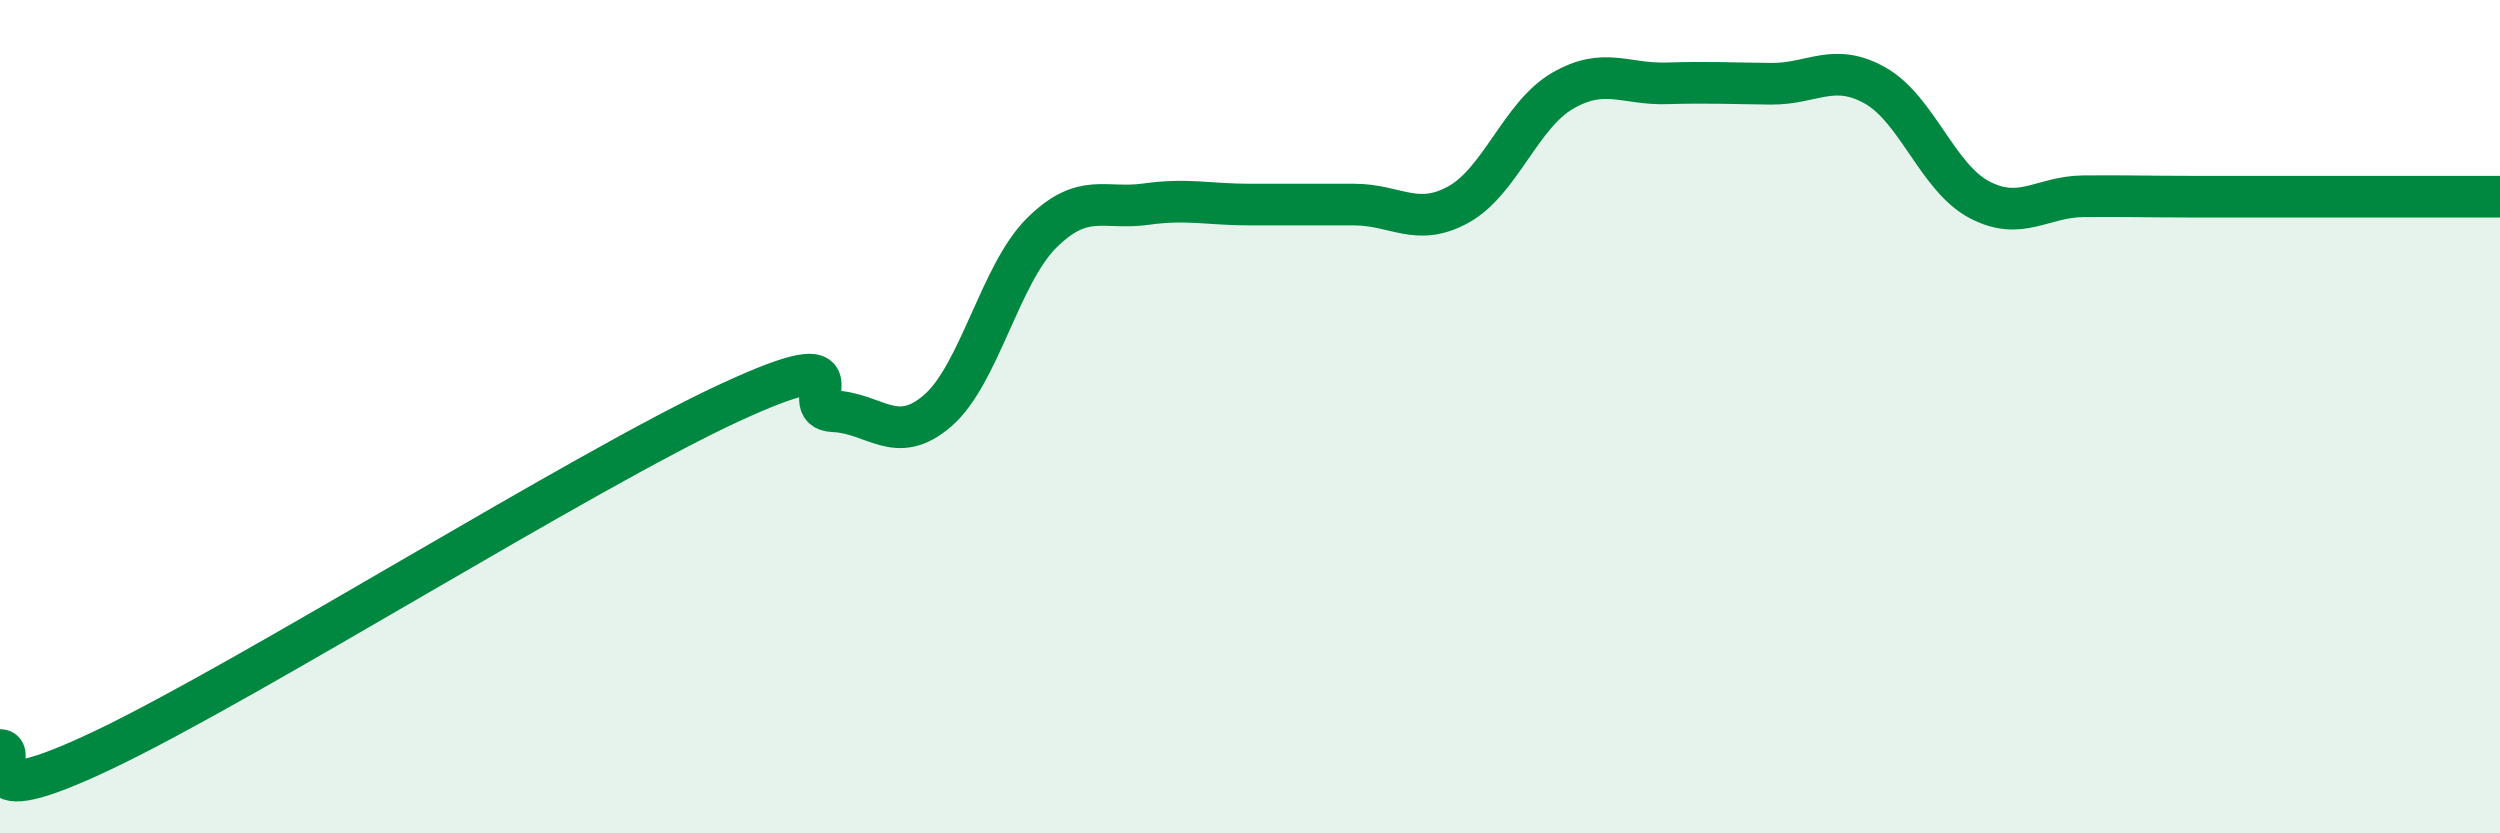 
    <svg width="60" height="20" viewBox="0 0 60 20" xmlns="http://www.w3.org/2000/svg">
      <path
        d="M 0,18 C 0.5,18 -1,19.66 2.5,17.99 C 6,16.32 14,11.29 17.5,9.67 C 21,8.05 19,9.83 20,9.87 C 21,9.91 21.5,10.72 22.5,9.86 C 23.5,9 24,6.58 25,5.59 C 26,4.6 26.5,5.04 27.5,4.9 C 28.5,4.76 29,4.91 30,4.91 C 31,4.91 31.5,4.91 32.5,4.91 C 33.5,4.91 34,5.46 35,4.91 C 36,4.36 36.5,2.76 37.5,2.18 C 38.5,1.6 39,2.03 40,2 C 41,1.97 41.5,2 42.5,2.01 C 43.5,2.02 44,1.49 45,2.05 C 46,2.61 46.5,4.26 47.5,4.79 C 48.5,5.32 49,4.72 50,4.71 C 51,4.7 51.5,4.72 52.5,4.72 C 53.5,4.72 53.5,4.72 55,4.72 C 56.5,4.72 59,4.72 60,4.72L60 20L0 20Z"
        fill="#008740"
        opacity="0.1"
        stroke-linecap="round"
        stroke-linejoin="round"
      />
      <path
        d="M 0,18 C 0.5,18 -1,19.66 2.5,17.99 C 6,16.32 14,11.29 17.5,9.67 C 21,8.05 19,9.83 20,9.87 C 21,9.91 21.5,10.72 22.5,9.86 C 23.5,9 24,6.58 25,5.59 C 26,4.6 26.5,5.04 27.5,4.9 C 28.5,4.76 29,4.91 30,4.91 C 31,4.91 31.5,4.91 32.5,4.91 C 33.5,4.91 34,5.46 35,4.91 C 36,4.36 36.5,2.76 37.5,2.18 C 38.5,1.6 39,2.03 40,2 C 41,1.97 41.5,2 42.5,2.01 C 43.5,2.02 44,1.49 45,2.05 C 46,2.61 46.5,4.26 47.5,4.79 C 48.5,5.32 49,4.72 50,4.71 C 51,4.7 51.5,4.72 52.5,4.72 C 53.5,4.72 53.5,4.72 55,4.72 C 56.5,4.72 59,4.72 60,4.72"
        stroke="#008740"
        stroke-width="1"
        fill="none"
        stroke-linecap="round"
        stroke-linejoin="round"
      />
    </svg>
  